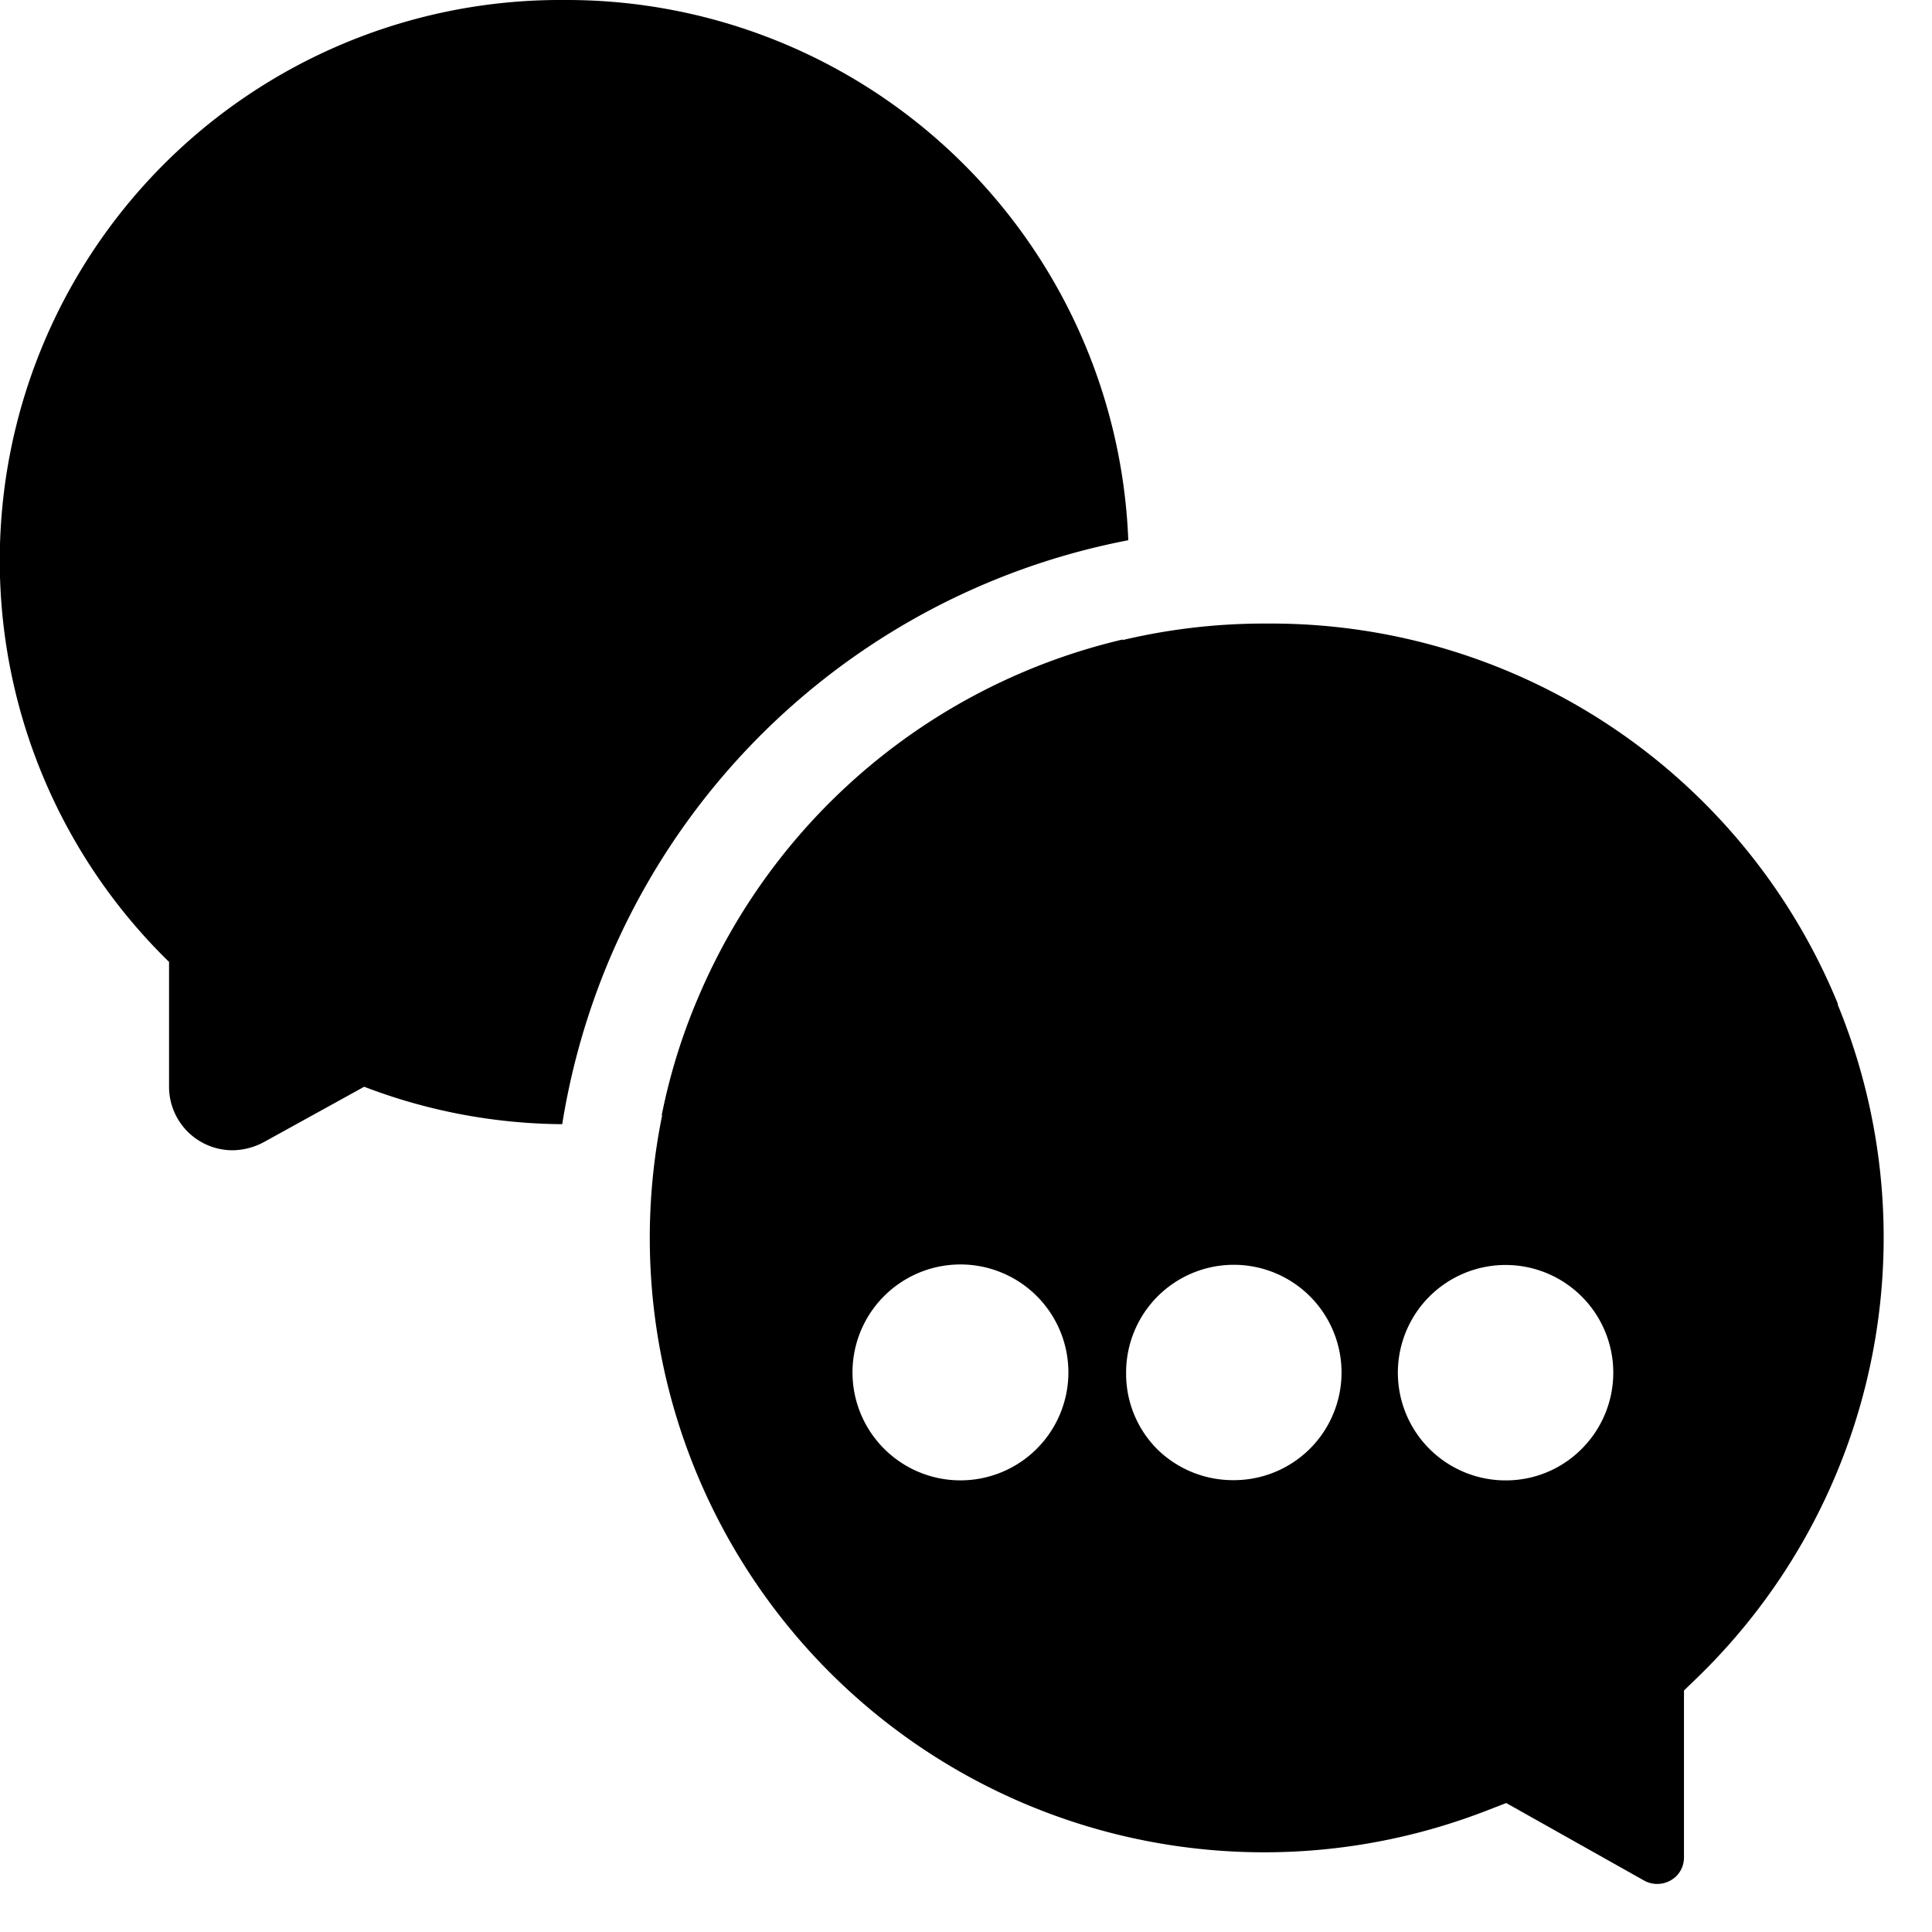 <?xml version="1.0" encoding="UTF-8"?>
<svg width="50px" height="50px" xmlns="http://www.w3.org/2000/svg" id="Layer_1" data-name="Layer 1" viewBox="0 0 80 80">
  <path d="M46.35,27.48c.06-.33.1-.65.14-1A25.4,25.4,0,0,0,28.93,41.26a24.58,24.58,0,0,0-1.53,4.92c.36-.06.72-.12,1.08-.2a23.22,23.22,0,0,0,17.87-18.5Z"></path>
  <path d="M25.25,39.69A29.36,29.36,0,0,1,46.72,22.37,23.27,23.27,0,0,0,23.36,0h0A23.21,23.21,0,0,0,7,39.83V45a2.63,2.63,0,0,0,2.63,2.63,2.8,2.8,0,0,0,1.3-.34L15.08,45a23.34,23.34,0,0,0,8.2,1.55A29.59,29.59,0,0,1,25.25,39.69Z"></path>
  <path d="M76.1,41.56A25.36,25.36,0,0,0,52.63,25.82h-.32A25.44,25.44,0,1,0,61.49,75l.88-.34,5.71,3.21a1.11,1.11,0,0,0,.56.14h0a1.14,1.14,0,0,0,.77-.32,1.1,1.1,0,0,0,.32-.78V70l.61-.59a25.38,25.38,0,0,0,5.76-27.8ZM42.92,60a4.47,4.47,0,0,1-7.62-3.16A4.47,4.47,0,1,1,42.92,60Zm11.31,0a4.46,4.46,0,0,1-3.18,1.29h0A4.47,4.47,0,0,1,47.91,60a4.42,4.42,0,0,1-1.28-3.15A4.46,4.46,0,1,1,54.23,60Zm11.26,0a4.42,4.42,0,0,1-3.15,1.3h0A4.46,4.46,0,1,1,65.49,60Z"></path>
</svg>
